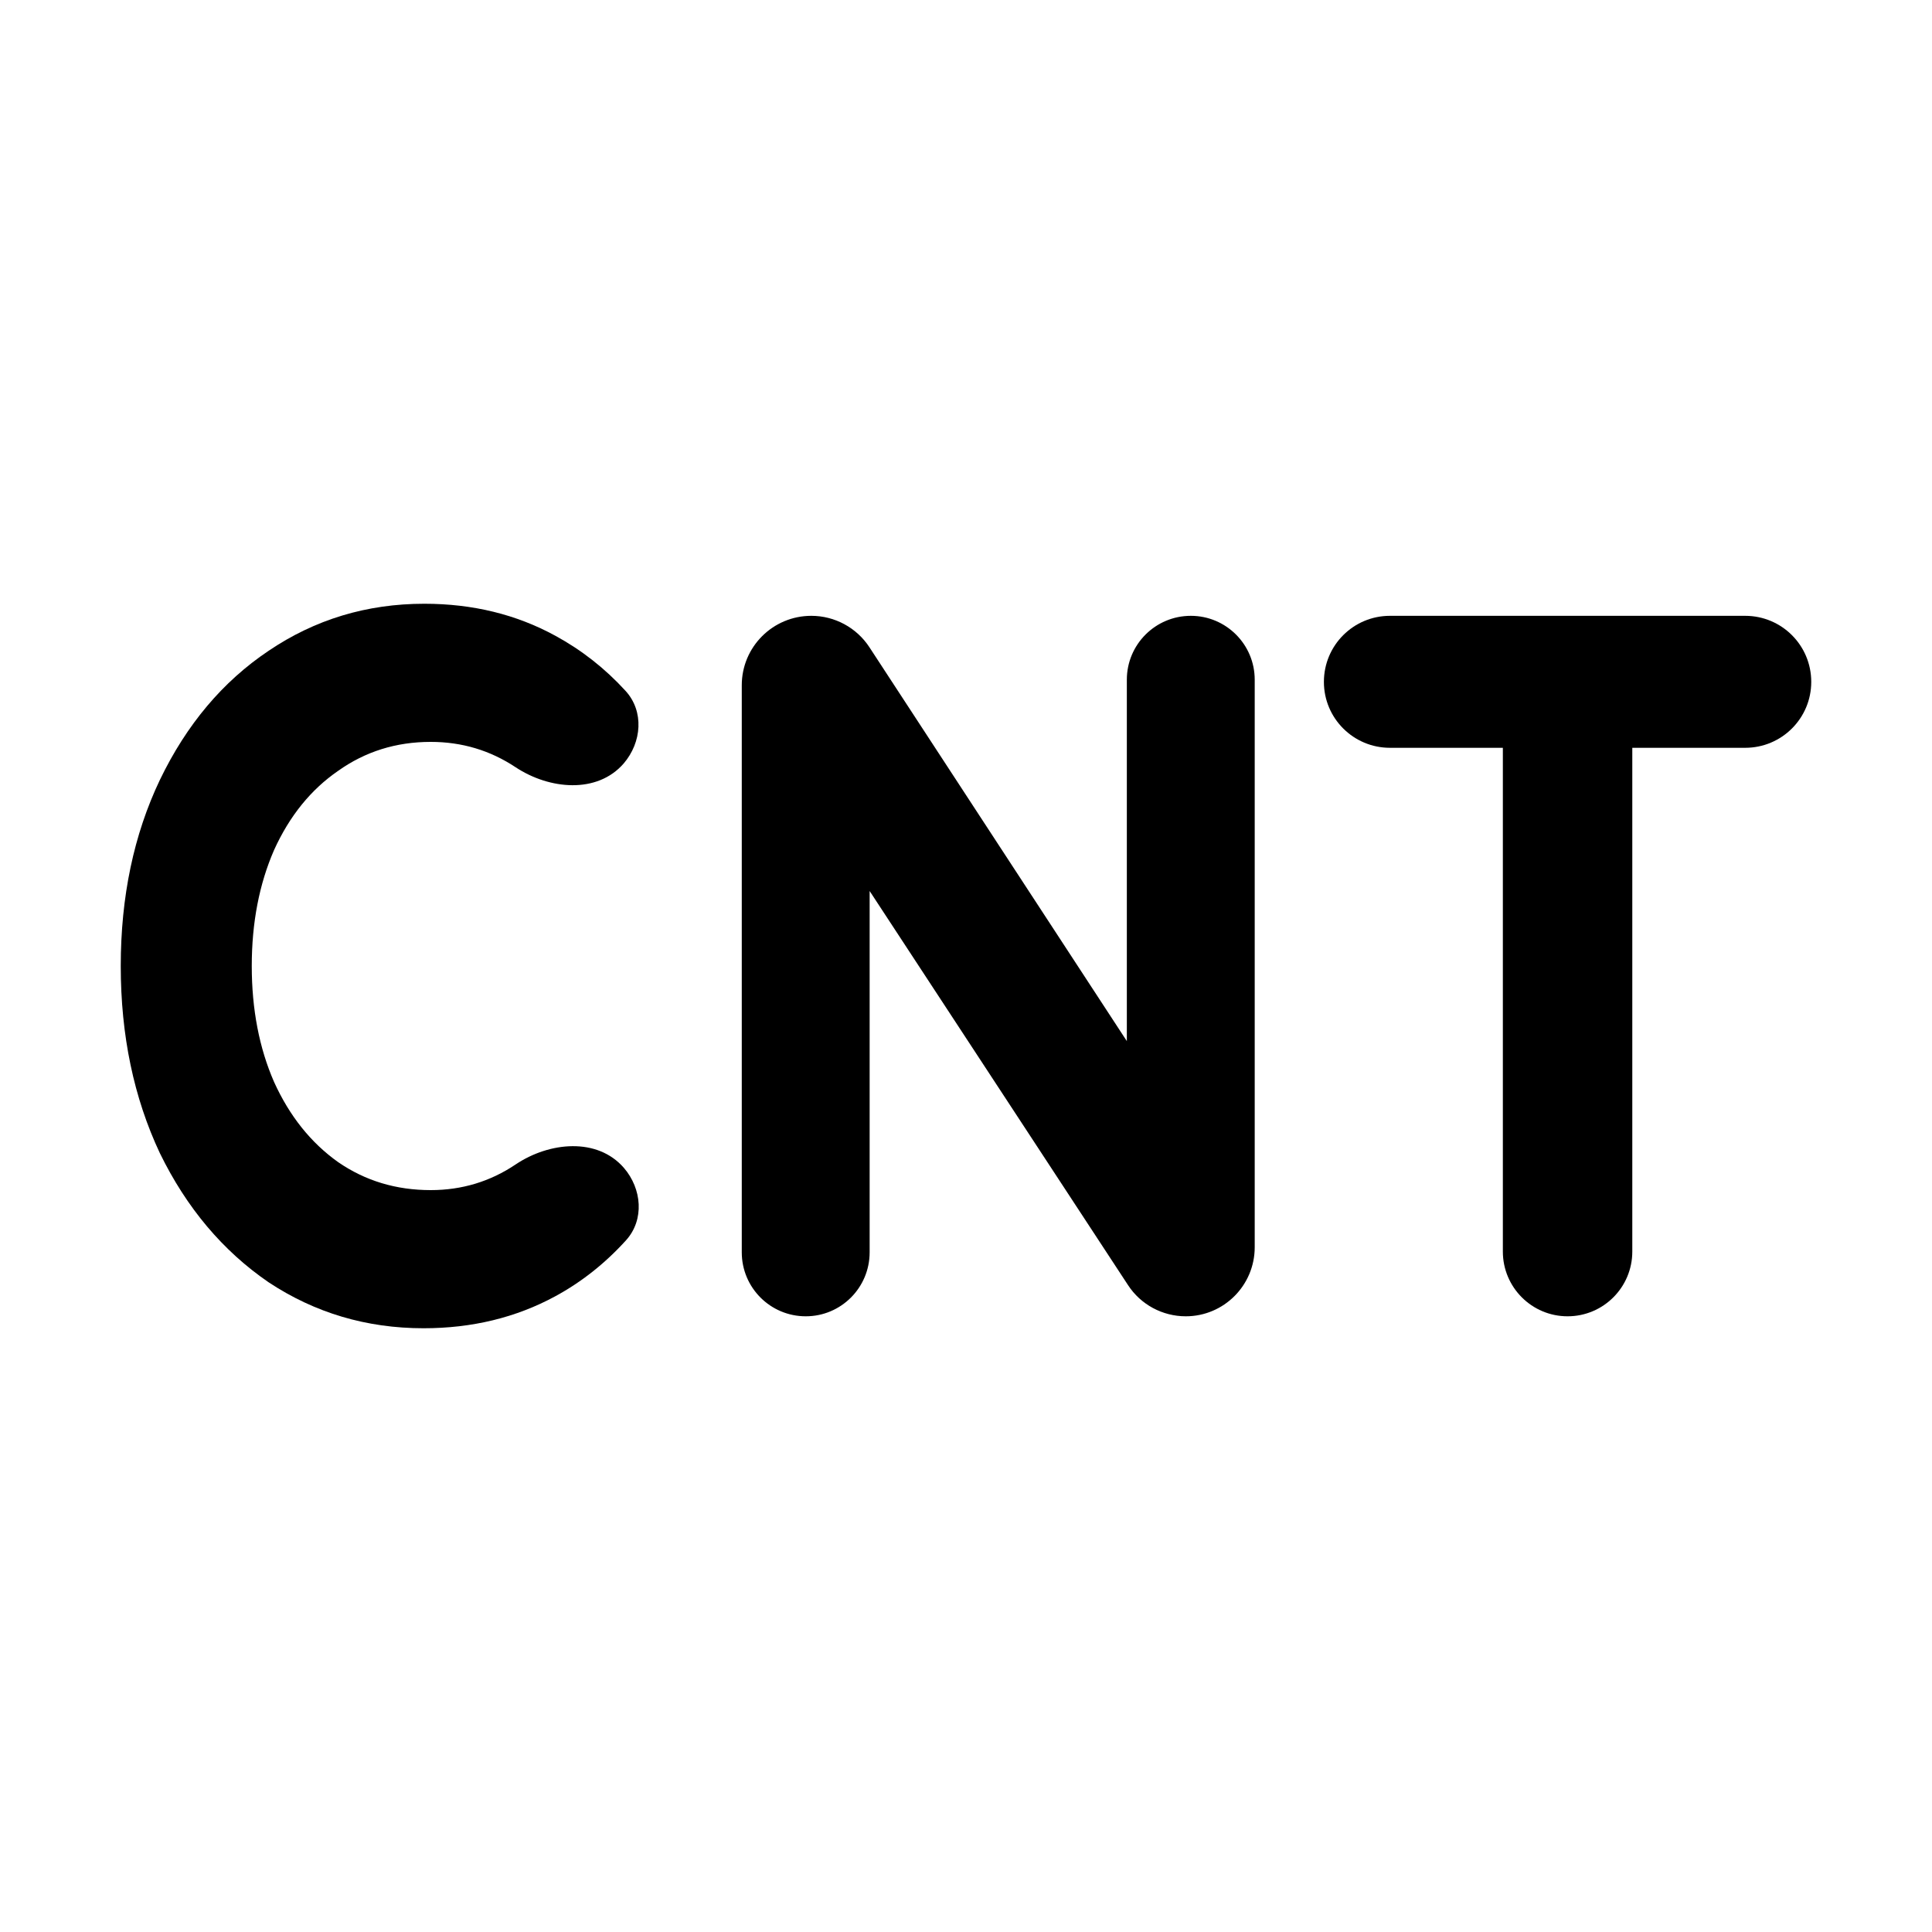 <svg viewBox="0 0 16 16" width="16" height="16"  fill="none" xmlns="http://www.w3.org/2000/svg">
<path d="M3.508 11C3.036 11 2.608 10.873 2.224 10.619C1.845 10.359 1.545 10.003 1.324 9.55C1.108 9.091 1 8.575 1 8C1 7.426 1.108 6.912 1.324 6.459C1.545 6 1.845 5.644 2.224 5.39C2.608 5.13 3.038 5 3.514 5C3.916 5 4.277 5.089 4.599 5.265C4.816 5.383 5.01 5.535 5.18 5.721C5.336 5.891 5.315 6.148 5.165 6.323C4.945 6.576 4.55 6.539 4.27 6.354C4.059 6.214 3.825 6.144 3.567 6.144C3.28 6.144 3.025 6.224 2.8 6.384C2.575 6.539 2.398 6.757 2.27 7.039C2.147 7.321 2.085 7.641 2.085 8C2.085 8.359 2.147 8.68 2.27 8.961C2.398 9.243 2.575 9.464 2.8 9.624C3.025 9.779 3.28 9.856 3.567 9.856C3.825 9.856 4.06 9.785 4.271 9.643C4.55 9.456 4.947 9.418 5.167 9.672C5.316 9.845 5.338 10.101 5.185 10.271C5.013 10.461 4.818 10.616 4.599 10.735C4.273 10.912 3.909 11 3.508 11Z" fill="currentColor"/>
<path d="M9.862 5.1C10.154 5.1 10.391 5.337 10.391 5.629V10.329C10.391 10.645 10.135 10.901 9.82 10.901C9.627 10.901 9.447 10.804 9.342 10.643L7.202 7.379V10.371C7.202 10.664 6.965 10.901 6.673 10.901C6.38 10.901 6.143 10.664 6.143 10.371V5.675C6.143 5.357 6.401 5.1 6.719 5.1C6.913 5.1 7.094 5.198 7.2 5.36L9.332 8.622V5.629C9.332 5.337 9.569 5.1 9.862 5.1Z" fill="currentColor"/>
<path d="M12.446 6.193H11.511C11.209 6.193 10.964 5.949 10.964 5.647C10.964 5.344 11.209 5.1 11.511 5.1H14.453C14.755 5.1 15 5.344 15 5.647C15 5.949 14.755 6.193 14.453 6.193H13.518V10.365C13.518 10.661 13.278 10.901 12.982 10.901C12.686 10.901 12.446 10.661 12.446 10.365V6.193Z" fill="currentColor"/>
</svg>